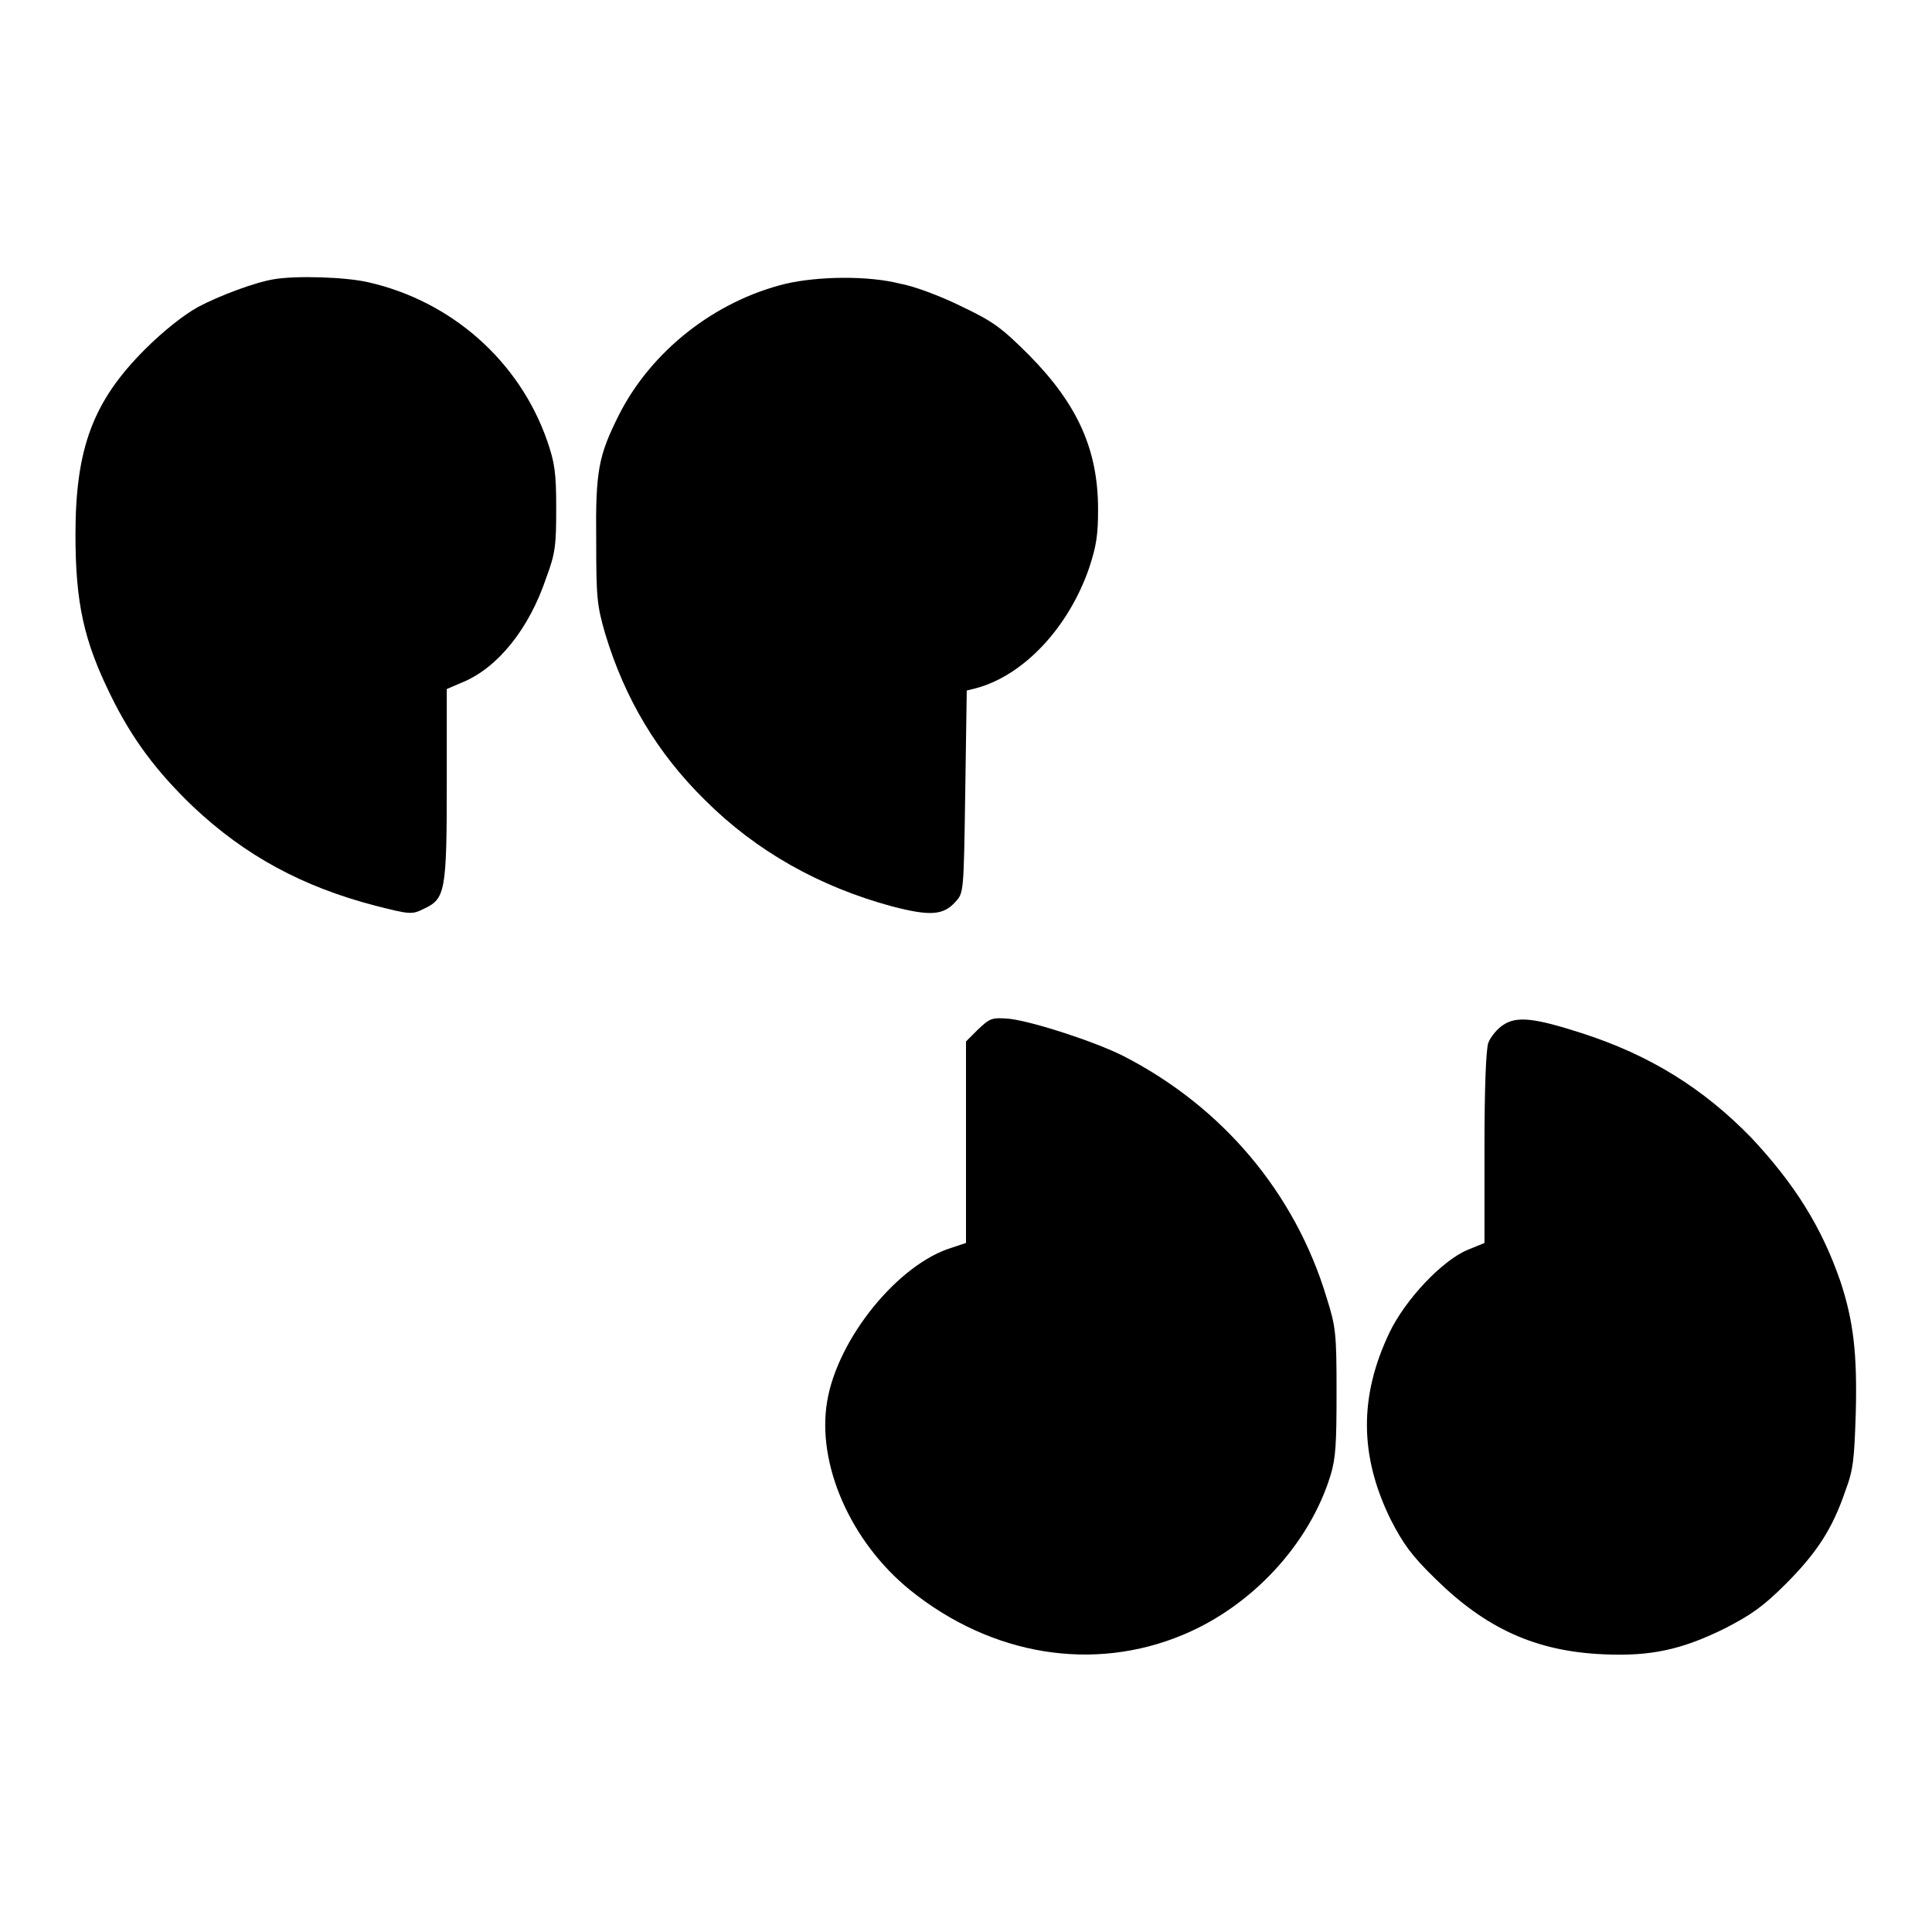 <?xml version="1.0" encoding="utf-8"?>
<!-- Svg Vector Icons : http://www.onlinewebfonts.com/icon -->
<!DOCTYPE svg PUBLIC "-//W3C//DTD SVG 1.1//EN" "http://www.w3.org/Graphics/SVG/1.1/DTD/svg11.dtd">
<svg version="1.1" xmlns="http://www.w3.org/2000/svg" xmlns:xlink="http://www.w3.org/1999/xlink" x="0px" y="0px" viewBox="0 0 256 256" enable-background="new 0 0 256 256" xml:space="preserve">
<g><g><g><path fill="#000000" d="M36.3,37c-2.5,0.4-7.3,2.2-10.1,3.7c-1.8,1-4.5,3.1-7,5.6c-6.8,6.8-9.2,13-9.2,24.5c0,9.1,1.1,14.1,4.7,21.4c2.8,5.7,6,10,10.9,14.7c6.9,6.5,14.5,10.6,24.1,13.1c4.7,1.2,4.9,1.2,6.5,0.4c2.8-1.3,3-2.3,3-16.6V91.3l2.1-0.9c4.6-1.9,8.8-7,11.1-13.9c1.2-3.2,1.3-4.3,1.3-9.2c0-4.7-0.2-6-1.2-8.9c-3.7-10.6-12.7-18.5-23.7-21C45.8,36.7,39.2,36.5,36.3,37z"/><path fill="#000000" d="M104.1,37.6C94.7,39.9,86.3,46.5,82,55c-2.7,5.4-3.1,7.4-3,16.6c0,7.6,0.1,8.6,1.2,12.4c2.6,8.6,6.9,15.8,13.2,22c6.8,6.8,15.2,11.5,24.8,14.1c5,1.3,6.8,1.2,8.4-0.6c1.1-1.2,1.1-1.2,1.3-14.6l0.2-13.4l1.2-0.3c6.4-1.7,12.3-8.1,15-15.9c1-3,1.2-4.5,1.2-7.8c0-7.9-2.7-13.9-9.1-20.4c-3.7-3.7-4.8-4.5-9-6.5c-2.6-1.3-6.3-2.7-8.1-3C115.1,36.5,108.4,36.6,104.1,37.6z"/><path fill="#000000" d="M129.6,136.4L128,138v13.3v13.4l-1.8,0.6c-7.1,2.1-15.2,12-16.6,20.4c-1.4,8.3,3.1,18.6,11,25c10.8,8.7,24.3,10.9,36.2,5.9c9.1-3.8,16.7-12,19.5-21.1c0.7-2.3,0.8-4.2,0.8-11.1c0-7.7-0.1-8.6-1.3-12.4c-4.2-14-13.9-25.4-27-32.1c-3.8-1.9-11.8-4.5-15-4.9C131.4,134.8,131.2,134.9,129.6,136.4z"/><path fill="#000000" d="M199.2,135.8c-0.8,0.5-1.7,1.6-2,2.4c-0.3,1-0.5,5.9-0.5,14v12.5l-2.2,0.9c-3.4,1.4-8.3,6.6-10.4,11c-4,8.4-4,16.3,0.2,24.8c1.6,3.1,2.7,4.7,5.9,7.8c6.7,6.6,13.3,9.6,22.2,10c6.3,0.3,10.4-0.6,16.1-3.4c3.5-1.8,5.1-2.9,8.1-5.9c4.1-4.1,6.2-7.3,7.9-12.3c1.1-2.9,1.2-4.3,1.4-10.4c0.2-7.8-0.3-12.1-2-17.3c-2.5-7.3-6.1-13-11.8-19.1c-6.4-6.6-13.5-11-22.5-13.9C203.4,134.9,201,134.6,199.2,135.8z"/></g></g></g>
</svg>
